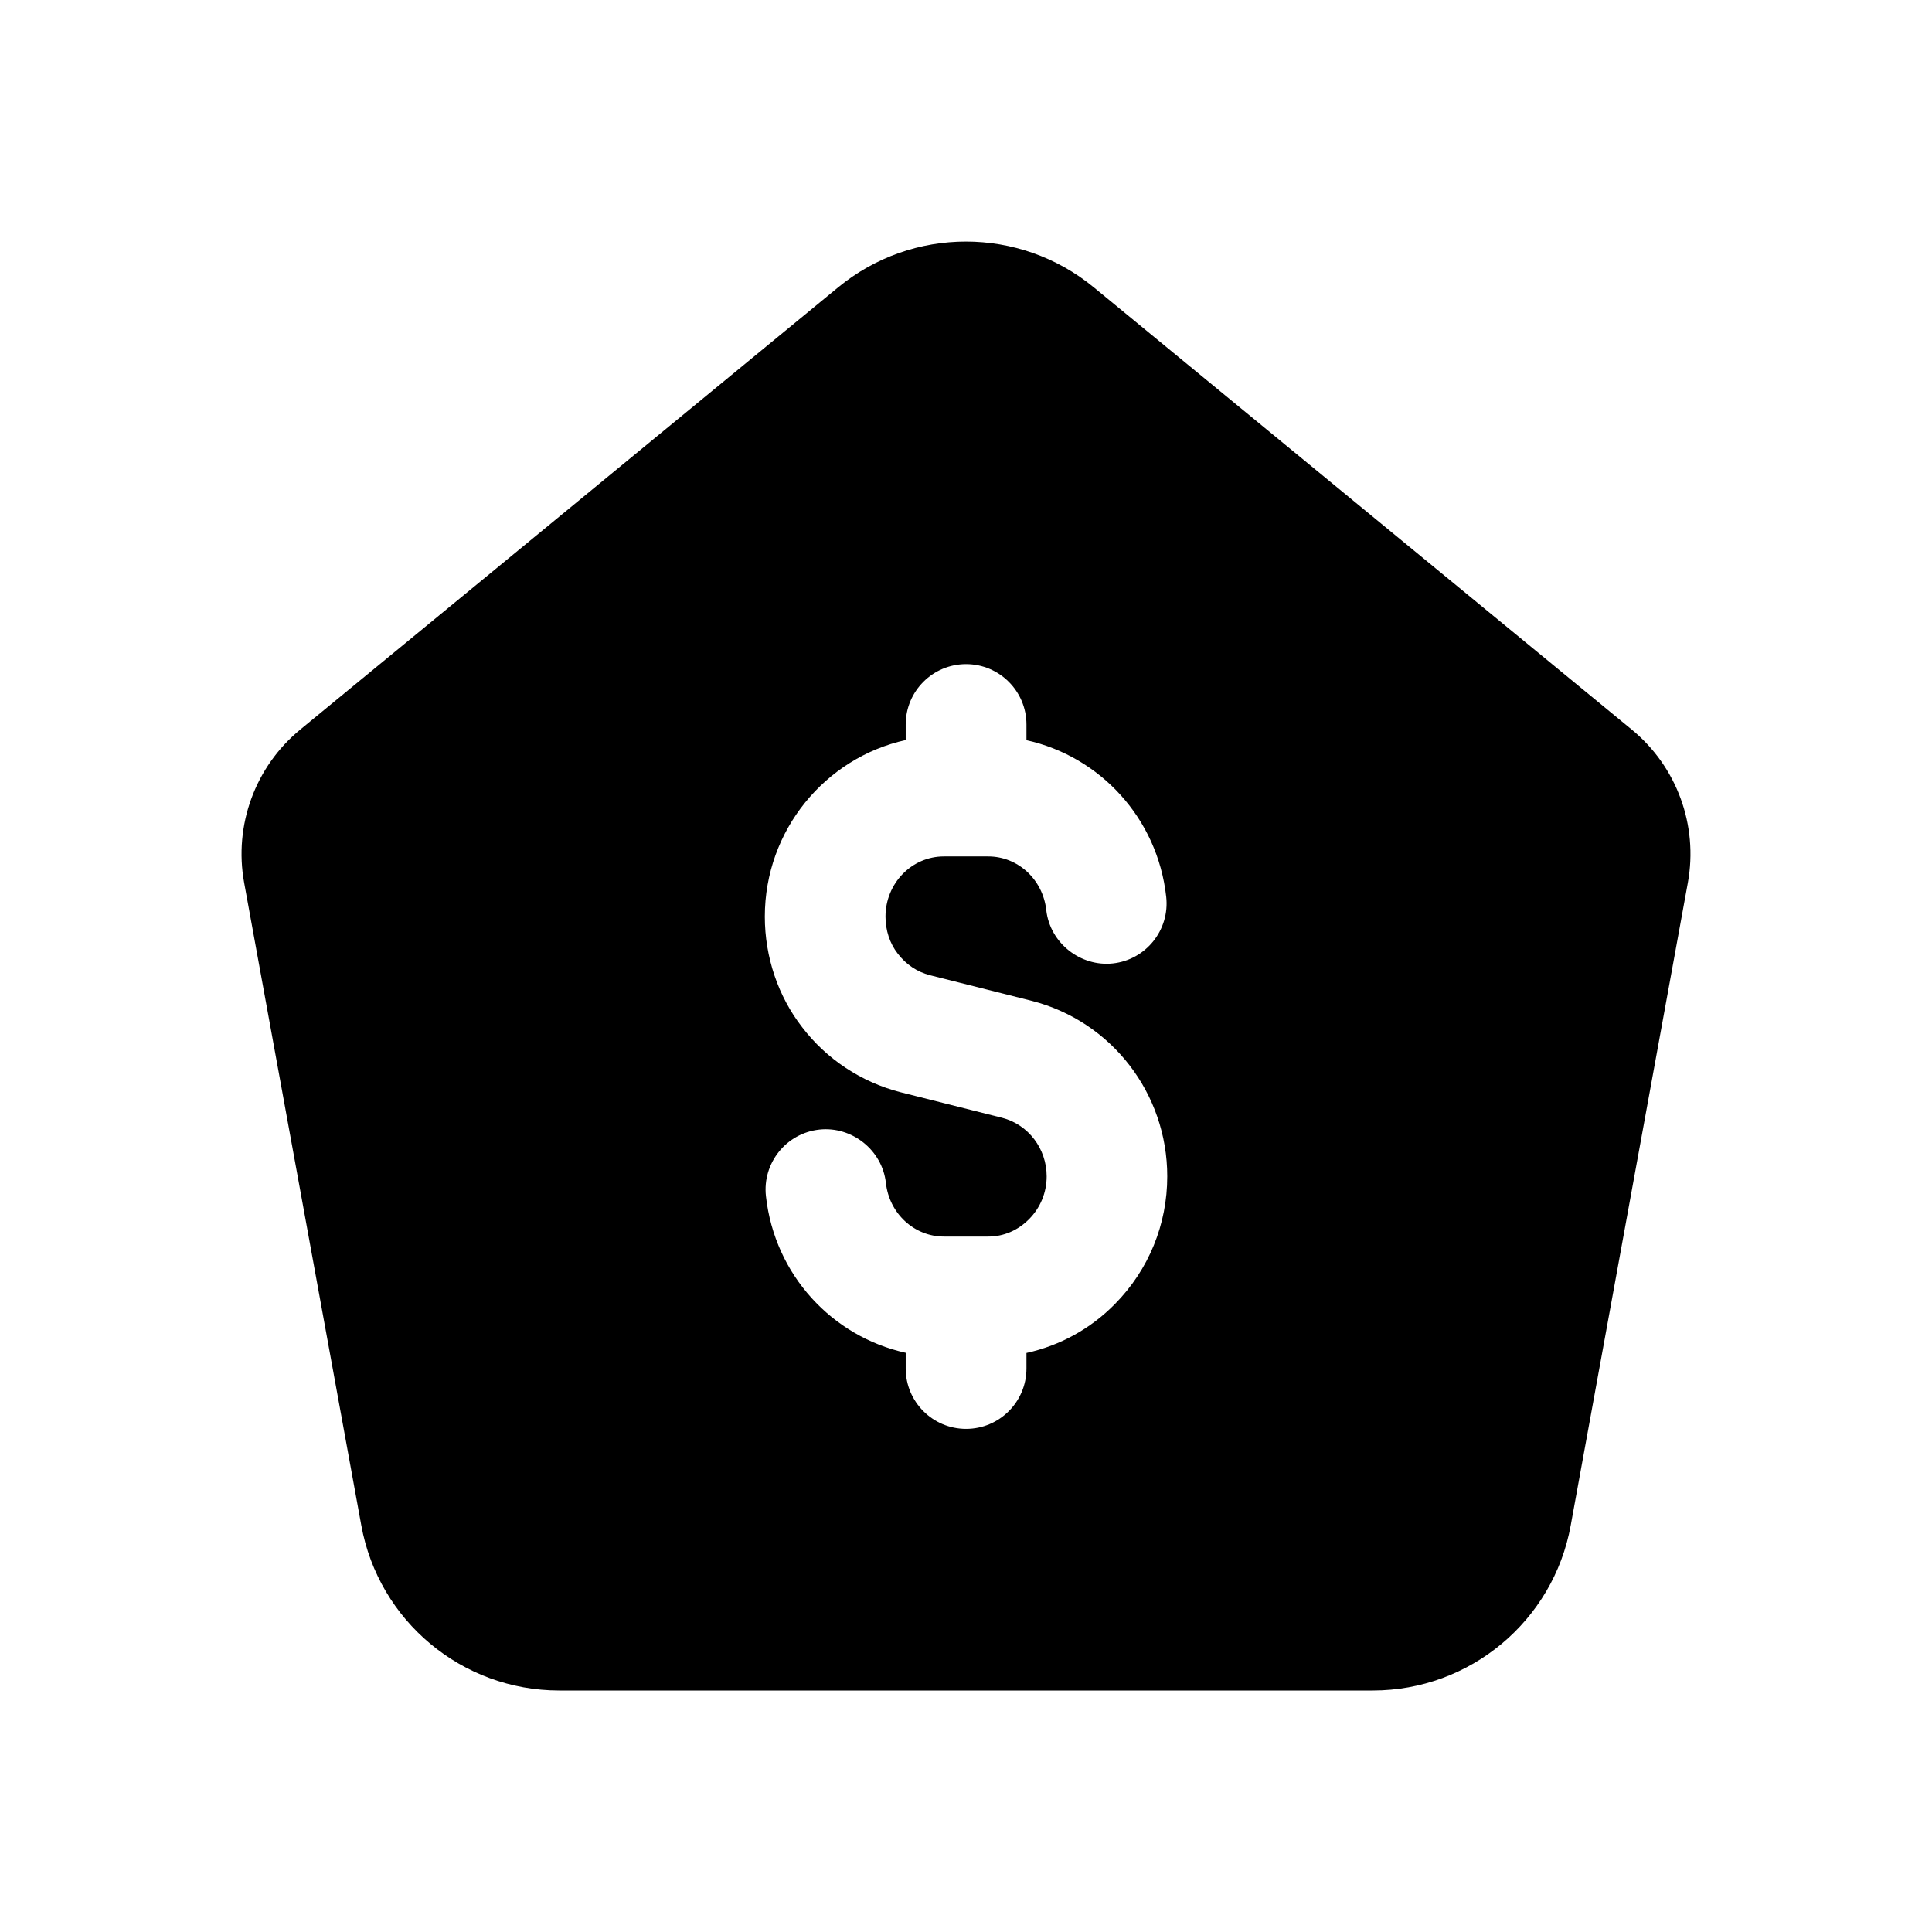 <svg width="24" height="24" viewBox="0 0 24 24" fill="none" xmlns="http://www.w3.org/2000/svg">
<path fill-rule="evenodd" clip-rule="evenodd" d="M17.053 21H6.947C5.739 21 4.704 20.136 4.488 18.948L3.033 10.966C2.903 10.252 3.17 9.523 3.73 9.063L10.411 3.57C11.334 2.811 12.665 2.811 13.588 3.57L20.27 9.063C20.831 9.524 21.097 10.252 20.967 10.966L19.512 18.949C19.296 20.136 18.261 21 17.053 21ZM14.5 14.613C14.5 13.584 13.81 12.688 12.818 12.433L11.551 12.114C11.393 12.073 11.256 11.982 11.152 11.846C11.053 11.72 11 11.556 11 11.387C11 10.974 11.325 10.639 11.725 10.639H12.276C12.645 10.639 12.955 10.925 12.997 11.305C13.043 11.717 13.424 12.011 13.824 11.968C14.236 11.923 14.533 11.551 14.487 11.14C14.379 10.163 13.665 9.397 12.751 9.195V9C12.751 8.586 12.415 8.25 12.001 8.25C11.587 8.25 11.251 8.586 11.251 9V9.193C10.252 9.414 9.501 10.312 9.501 11.387C9.501 11.889 9.667 12.379 9.966 12.762C10.268 13.157 10.699 13.442 11.183 13.567L12.45 13.886C12.774 13.97 13.002 14.269 13.002 14.613C13.002 14.813 12.925 15.002 12.783 15.145C12.646 15.284 12.467 15.361 12.277 15.361H11.726C11.357 15.361 11.047 15.075 11.005 14.695C10.959 14.283 10.579 13.988 10.178 14.032C9.766 14.077 9.469 14.449 9.515 14.86C9.623 15.837 10.337 16.603 11.251 16.805V17C11.251 17.414 11.587 17.75 12.001 17.75C12.415 17.75 12.751 17.414 12.751 17V16.807C13.165 16.716 13.546 16.509 13.851 16.198C14.27 15.773 14.5 15.21 14.5 14.613Z" fill="black"/>
</svg>
